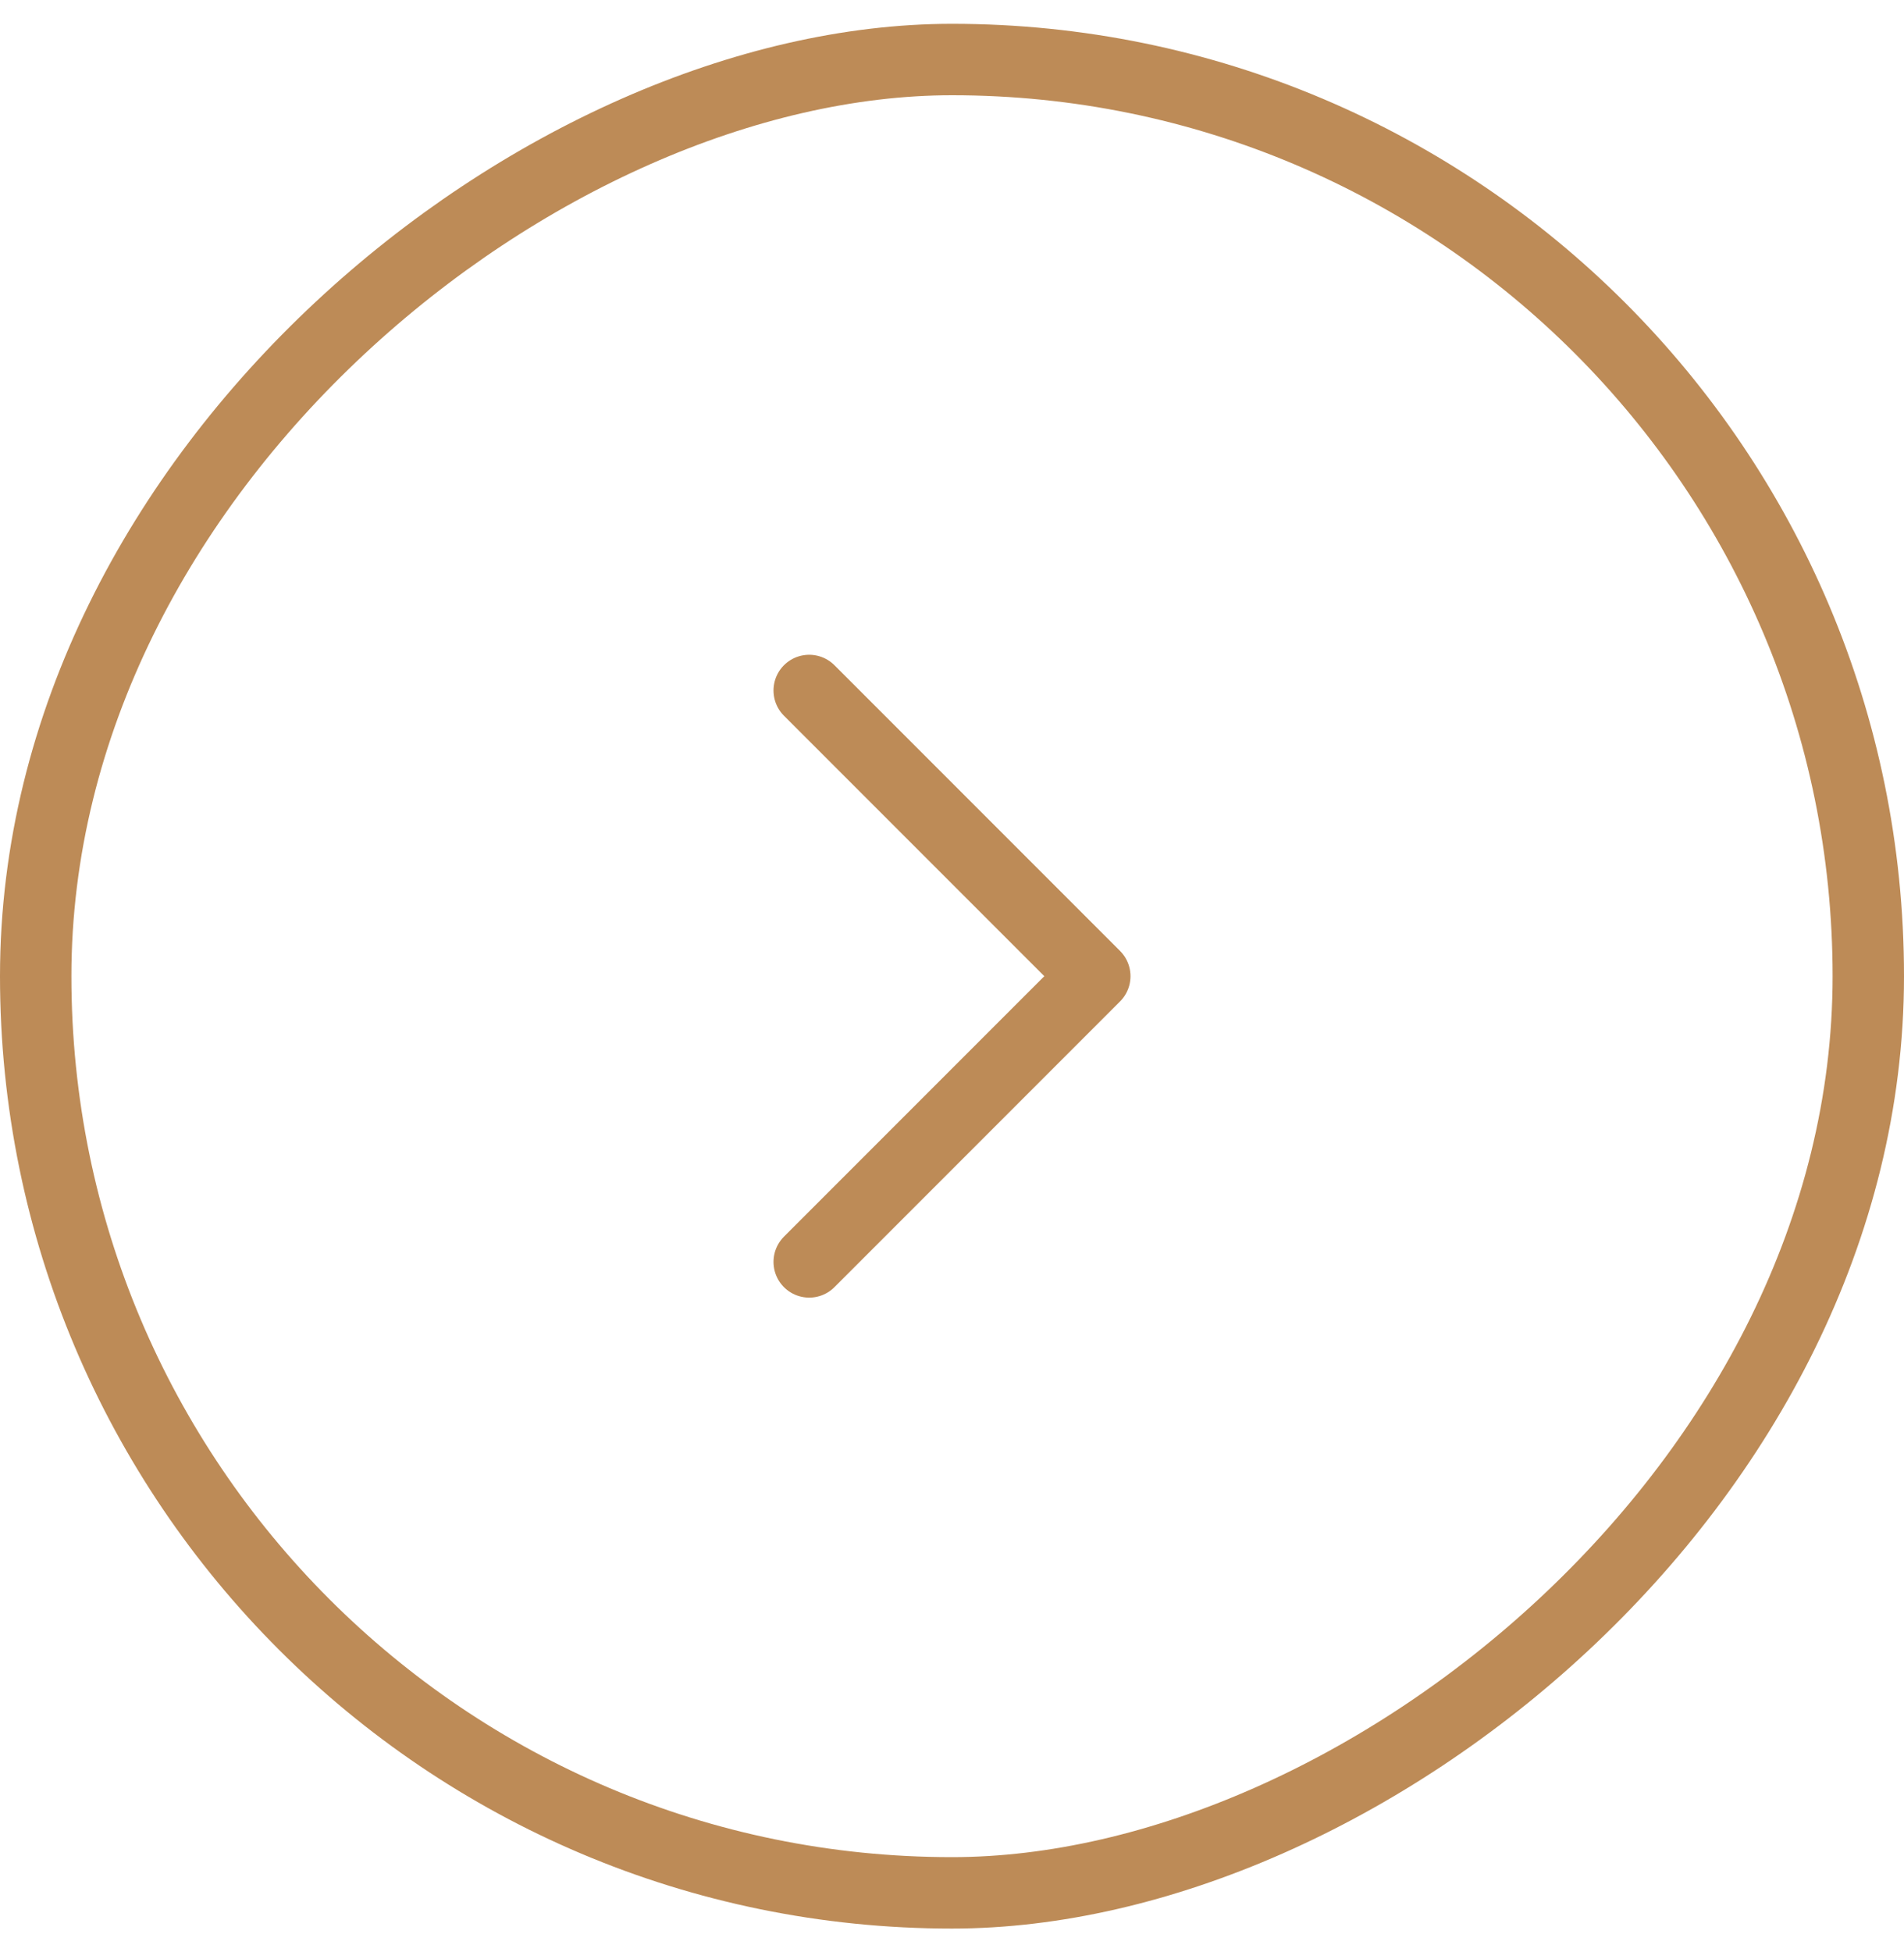 <svg width="40" height="41" viewBox="0 0 40 41" fill="none" xmlns="http://www.w3.org/2000/svg">
<rect x="0.75" y="39.75" width="38.5" height="38.5" rx="19.25" transform="rotate(-90 0.75 39.75)" stroke="#bd8b57" stroke-width="1.5"/>
<path d="M17 26.5L23 20.5L17 14.5" stroke="#bd8b57" stroke-width="1.5" stroke-linecap="round" stroke-linejoin="round"/>
</svg>
